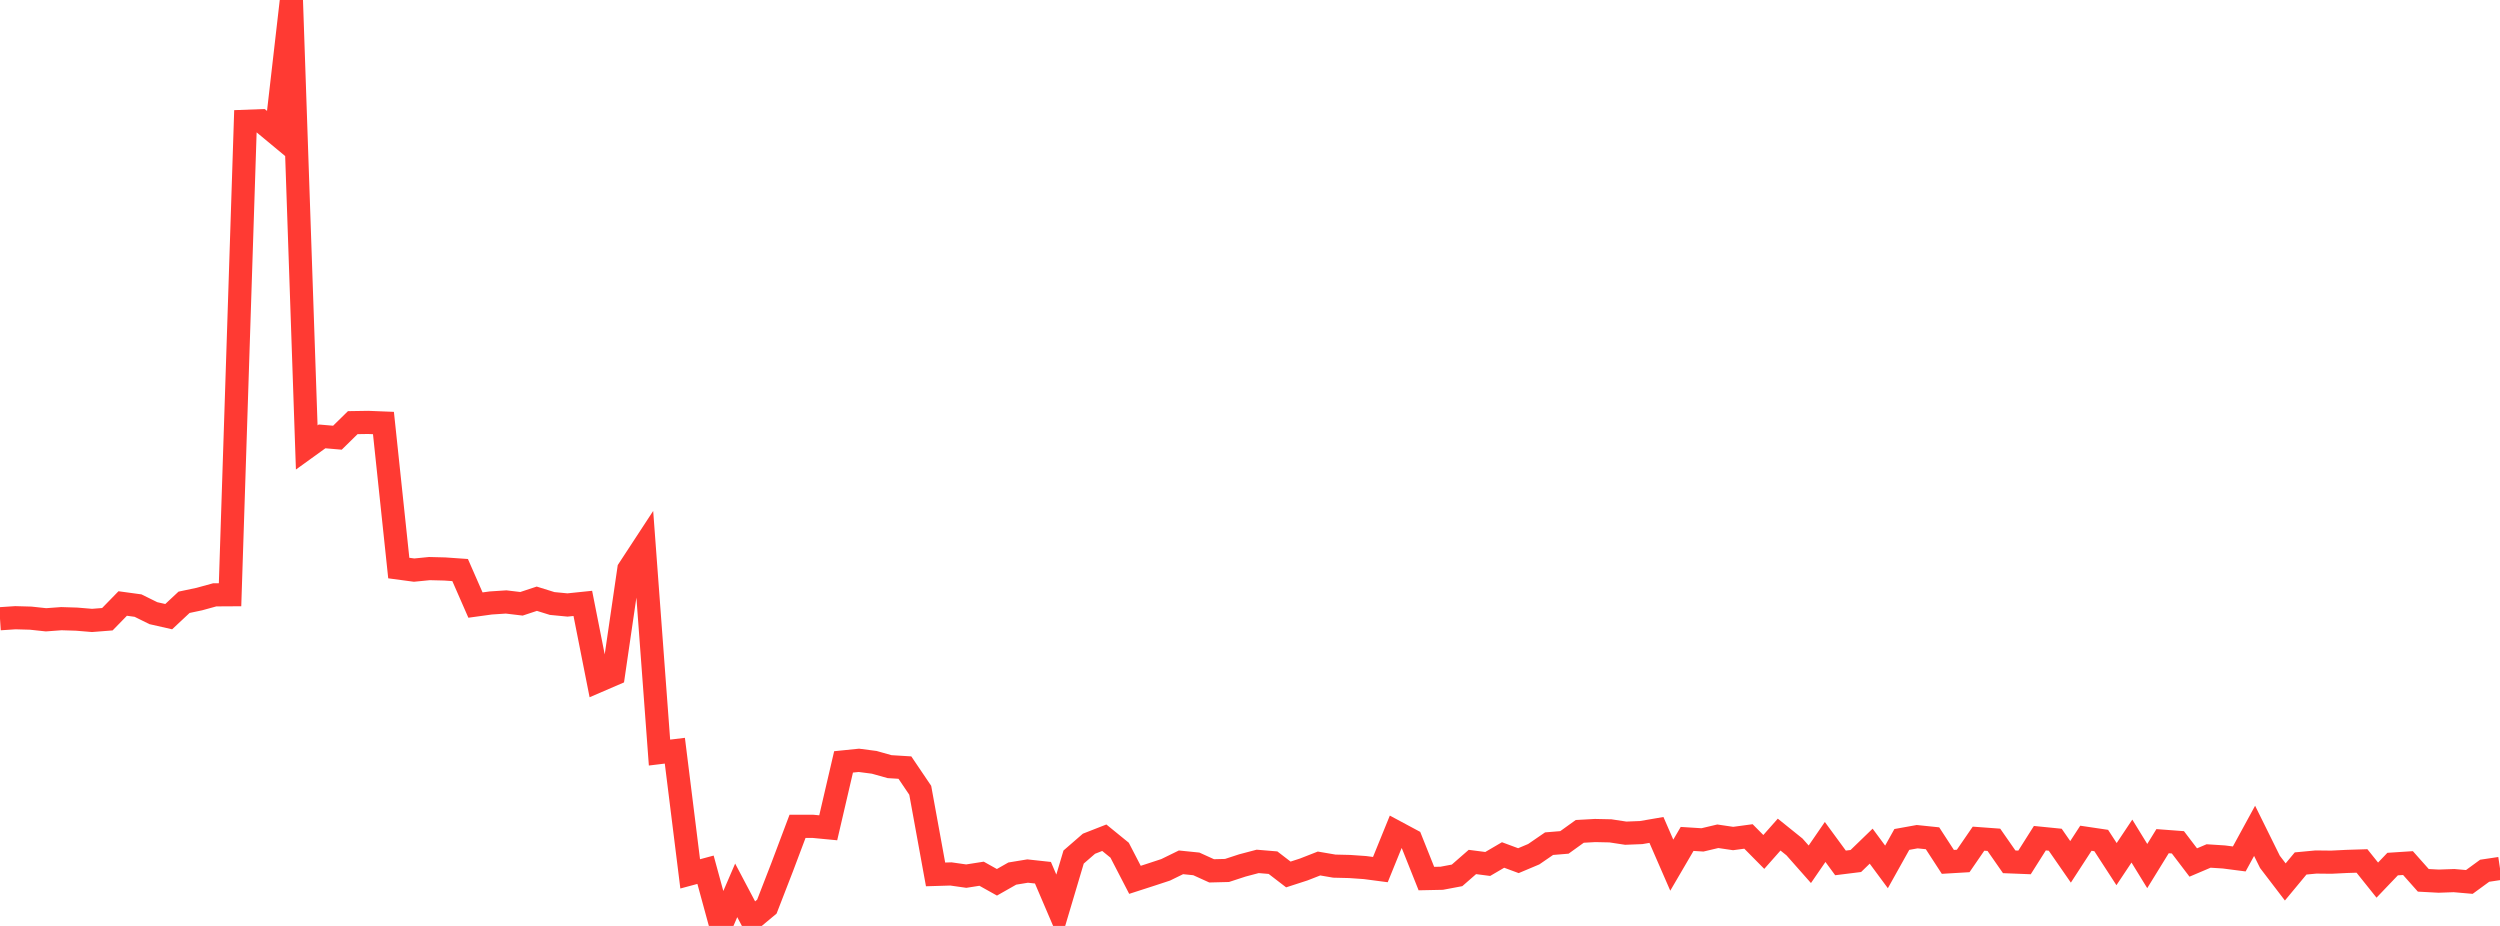 <?xml version="1.0" standalone="no"?>
<!DOCTYPE svg PUBLIC "-//W3C//DTD SVG 1.1//EN" "http://www.w3.org/Graphics/SVG/1.1/DTD/svg11.dtd">

<svg width="135" height="50" viewBox="0 0 135 50" preserveAspectRatio="none" 
  xmlns="http://www.w3.org/2000/svg"
  xmlns:xlink="http://www.w3.org/1999/xlink">


<polyline points="0.0, 33.412 0.828, 33.357 1.656, 33.38 2.485, 33.469 3.313, 33.408 4.141, 33.434 4.969, 33.503 5.798, 33.438 6.626, 32.589 7.454, 32.702 8.282, 33.111 9.11, 33.299 9.939, 32.524 10.767, 32.349 11.595, 32.121 12.423, 32.116 13.252, 6.551 14.08, 6.52 14.908, 7.207 15.736, 0.0 16.564, 24.163 17.393, 23.565 18.221, 23.636 19.049, 22.823 19.877, 22.81 20.706, 22.843 21.534, 30.675 22.362, 30.786 23.19, 30.704 24.018, 30.725 24.847, 30.783 25.675, 32.674 26.503, 32.56 27.331, 32.506 28.16, 32.605 28.988, 32.331 29.816, 32.589 30.644, 32.669 31.472, 32.583 32.301, 36.771 33.129, 36.414 33.957, 30.741 34.785, 29.476 35.613, 40.639 36.442, 40.538 37.27, 47.189 38.098, 46.966 38.926, 50.0 39.755, 48.079 40.583, 49.648 41.411, 48.957 42.239, 46.821 43.067, 44.622 43.896, 44.622 44.724, 44.701 45.552, 41.142 46.38, 41.058 47.209, 41.166 48.037, 41.399 48.865, 41.45 49.693, 42.676 50.521, 47.218 51.35, 47.193 52.178, 47.311 53.006, 47.181 53.834, 47.644 54.663, 47.173 55.491, 47.037 56.319, 47.127 57.147, 49.063 57.975, 46.281 58.804, 45.561 59.632, 45.237 60.46, 45.911 61.288, 47.511 62.117, 47.243 62.945, 46.971 63.773, 46.566 64.601, 46.65 65.429, 47.026 66.258, 47.005 67.086, 46.734 67.914, 46.515 68.742, 46.584 69.571, 47.221 70.399, 46.953 71.227, 46.629 72.055, 46.771 72.883, 46.791 73.712, 46.849 74.54, 46.958 75.368, 44.921 76.196, 45.365 77.025, 47.443 77.853, 47.426 78.681, 47.27 79.509, 46.547 80.337, 46.654 81.166, 46.169 81.994, 46.476 82.822, 46.127 83.65, 45.558 84.479, 45.49 85.307, 44.894 86.135, 44.848 86.963, 44.866 87.791, 44.992 88.62, 44.959 89.448, 44.817 90.276, 46.719 91.104, 45.302 91.933, 45.354 92.761, 45.158 93.589, 45.28 94.417, 45.168 95.245, 46.005 96.074, 45.068 96.902, 45.734 97.73, 46.671 98.558, 45.466 99.387, 46.597 100.215, 46.494 101.043, 45.693 101.871, 46.813 102.699, 45.33 103.528, 45.181 104.356, 45.267 105.184, 46.541 106.012, 46.492 106.84, 45.288 107.669, 45.349 108.497, 46.538 109.325, 46.571 110.153, 45.262 110.982, 45.345 111.81, 46.54 112.638, 45.265 113.466, 45.388 114.294, 46.663 115.123, 45.418 115.951, 46.767 116.779, 45.423 117.607, 45.485 118.436, 46.575 119.264, 46.223 120.092, 46.276 120.92, 46.383 121.748, 44.865 122.577, 46.542 123.405, 47.625 124.233, 46.627 125.061, 46.549 125.89, 46.558 126.718, 46.517 127.546, 46.491 128.374, 47.526 129.202, 46.66 130.031, 46.606 130.859, 47.538 131.687, 47.582 132.515, 47.553 133.344, 47.625 134.172, 47.02 135.0, 46.896" fill="none" stroke="#ff3a33" stroke-width="1.25"/>

</svg>